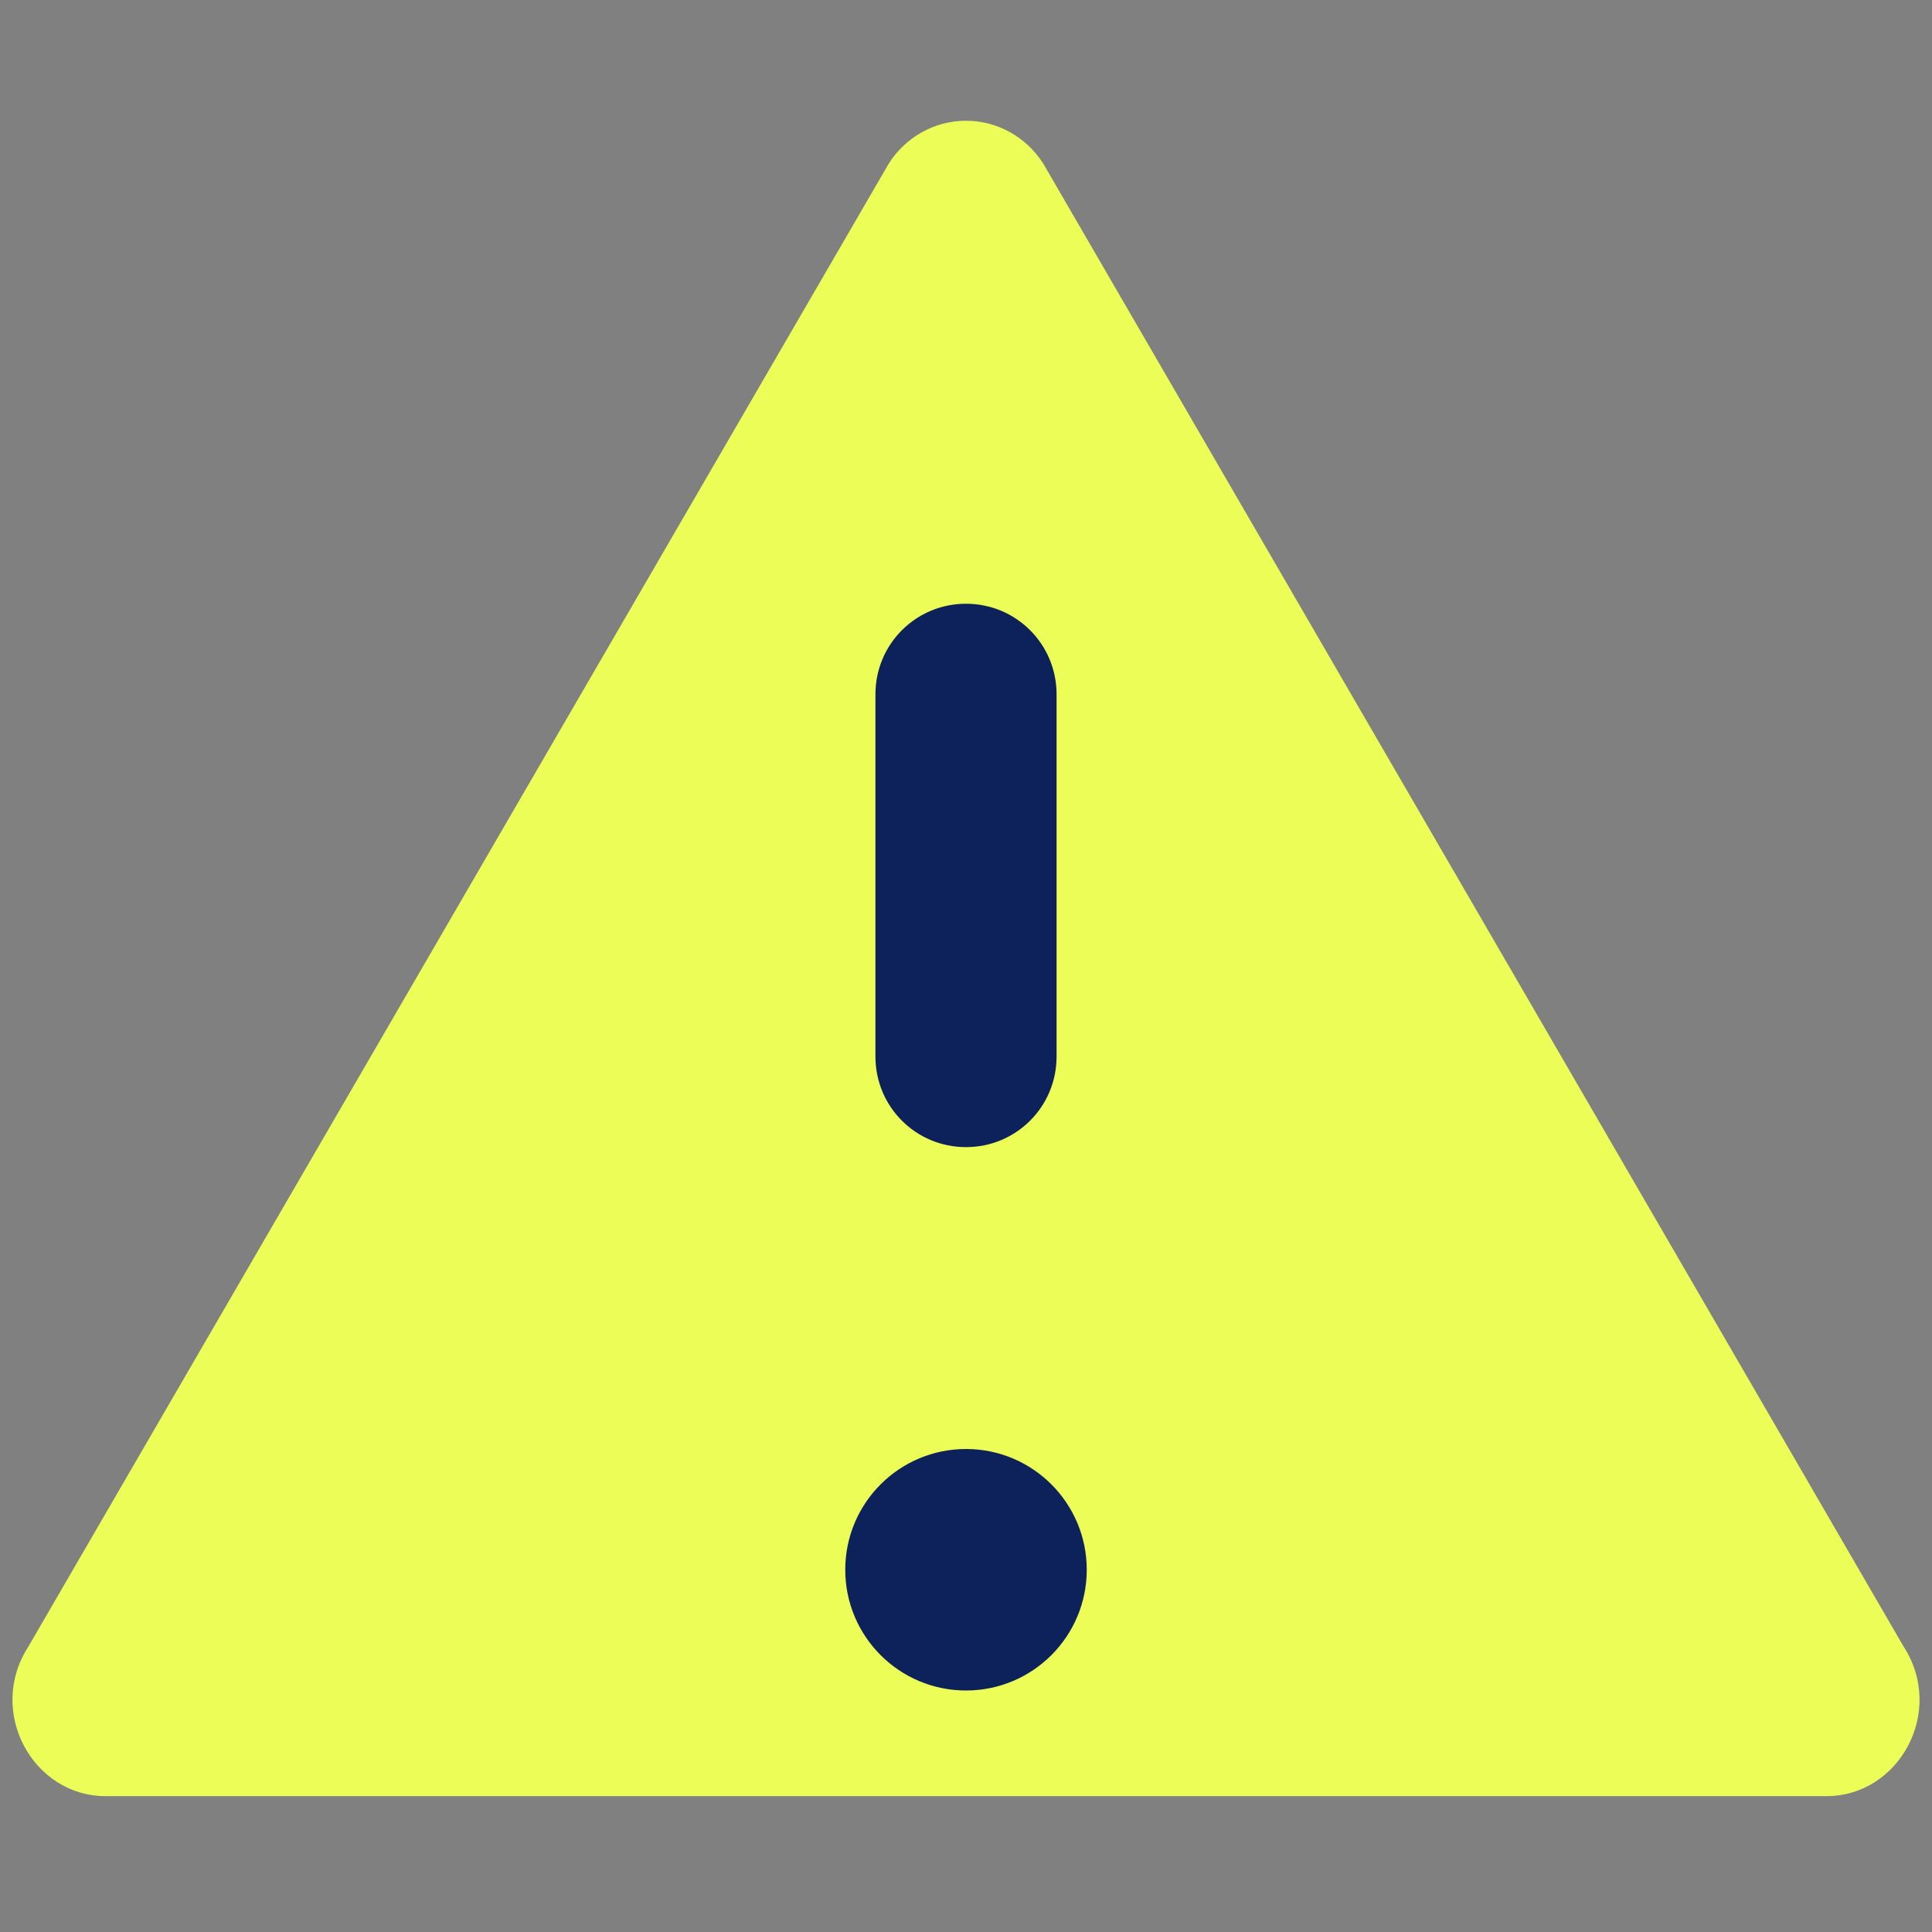 <svg xmlns="http://www.w3.org/2000/svg" viewBox="0 0 512 512" width="64" height="64">
    <rect x="0" y="0" width="512" height="512" fill="#808080" stroke="none"/>
    <path d="M256 32c-8.3 0-16 4.3-20.5 11.4L7.5 436.4C-3.6 453.6 8.7 476 28 476h456c19.3 0 31.6-22.4 20.5-39.6L276.5 43.4C272 36.3 264.3 32 256 32z" fill="#ECFD58"/>
    <path d="M256 160c13.3 0 24 10.7 24 24v96c0 13.3-10.7 24-24 24s-24-10.7-24-24v-96c0-13.3 10.7-24 24-24z" fill="#0d215b"/>
    <circle cx="256" cy="416" r="32" fill="#0d215b"/>
</svg>
